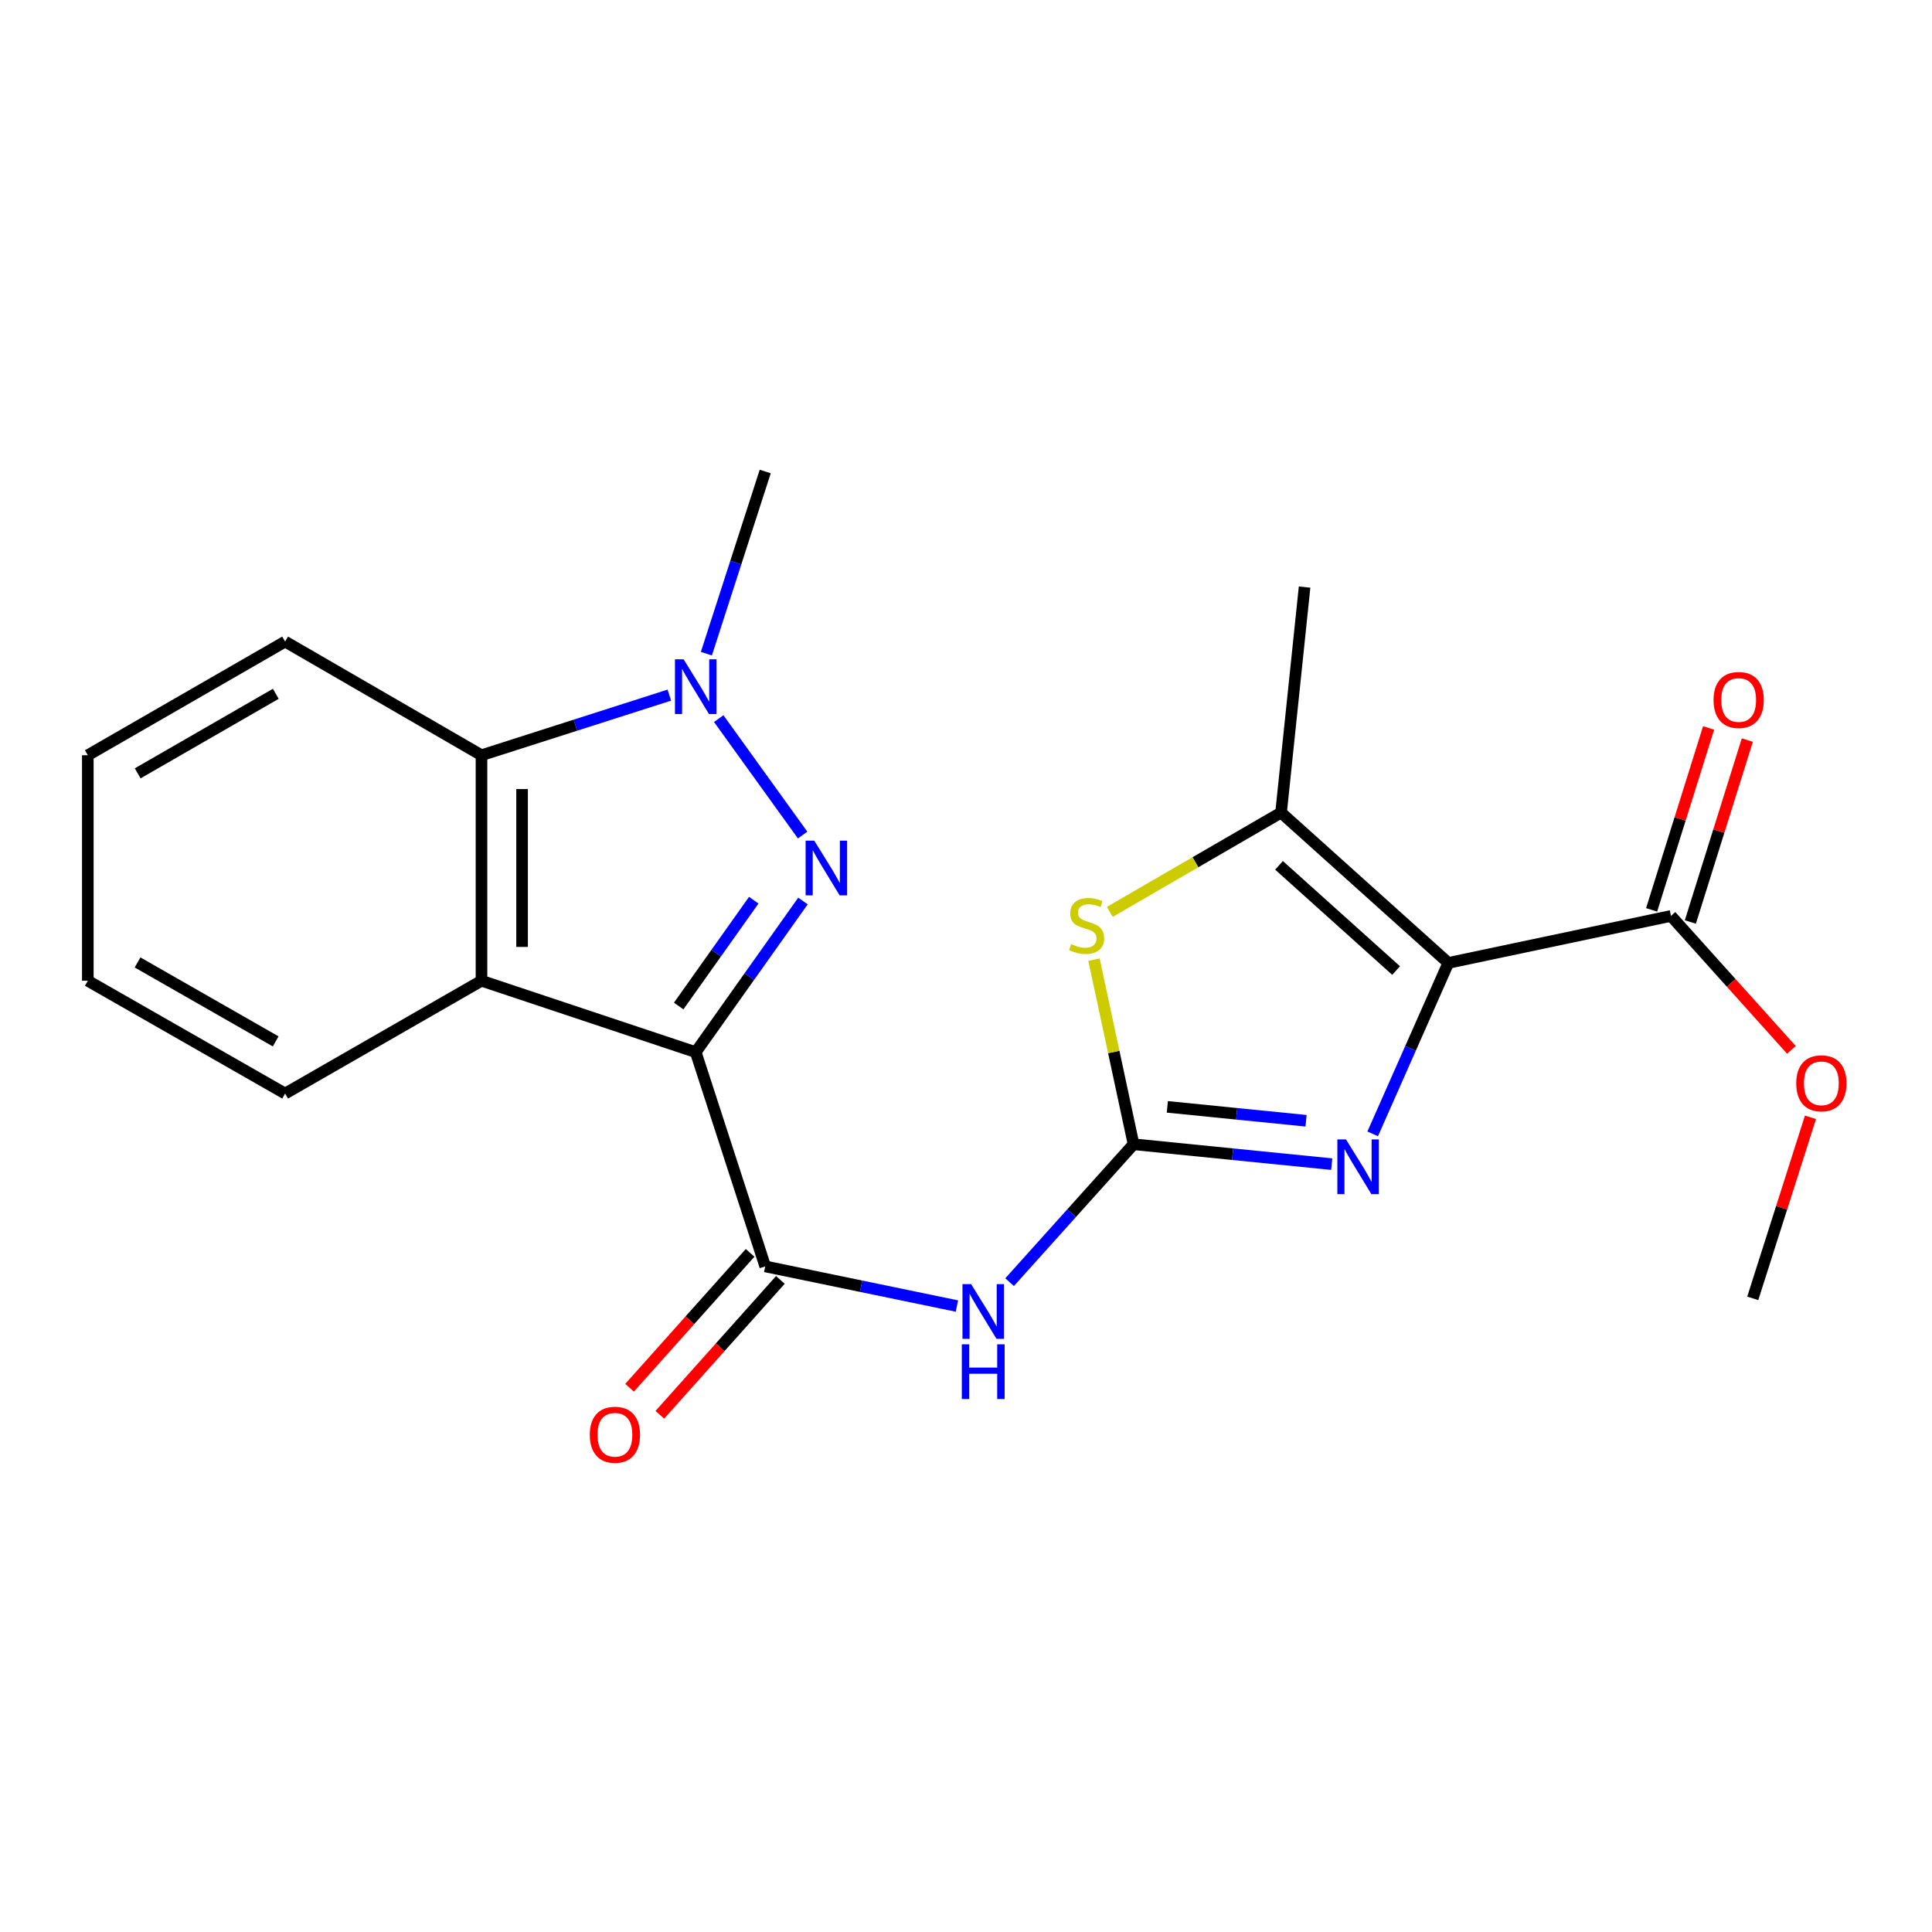 <?xml version='1.0' encoding='iso-8859-1'?>
<svg version='1.1' baseProfile='full'
              xmlns='http://www.w3.org/2000/svg'
                      xmlns:rdkit='http://www.rdkit.org/xml'
                      xmlns:xlink='http://www.w3.org/1999/xlink'
                  xml:space='preserve'
width='1000px' height='1000px' viewBox='0 0 1000 1000'>
<!-- END OF HEADER -->
<rect style='opacity:1.0;fill:#FFFFFF;stroke:none' width='1000' height='1000' x='0' y='0'> </rect>
<path class='bond-0' d='M 360.101,544.601 L 387.854,505.48' style='fill:none;fill-rule:evenodd;stroke:#000000;stroke-width:6px;stroke-linecap:butt;stroke-linejoin:miter;stroke-opacity:1' />
<path class='bond-0' d='M 387.854,505.48 L 415.608,466.36' style='fill:none;fill-rule:evenodd;stroke:#0000FF;stroke-width:6px;stroke-linecap:butt;stroke-linejoin:miter;stroke-opacity:1' />
<path class='bond-0' d='M 351.292,520.708 L 370.719,493.324' style='fill:none;fill-rule:evenodd;stroke:#000000;stroke-width:6px;stroke-linecap:butt;stroke-linejoin:miter;stroke-opacity:1' />
<path class='bond-0' d='M 370.719,493.324 L 390.147,465.94' style='fill:none;fill-rule:evenodd;stroke:#0000FF;stroke-width:6px;stroke-linecap:butt;stroke-linejoin:miter;stroke-opacity:1' />
<path class='bond-5' d='M 360.101,544.601 L 396.085,655.482' style='fill:none;fill-rule:evenodd;stroke:#000000;stroke-width:6px;stroke-linecap:butt;stroke-linejoin:miter;stroke-opacity:1' />
<path class='bond-6' d='M 360.101,544.601 L 249.219,507.637' style='fill:none;fill-rule:evenodd;stroke:#000000;stroke-width:6px;stroke-linecap:butt;stroke-linejoin:miter;stroke-opacity:1' />
<path class='bond-4' d='M 415.44,432.226 L 372.009,371.952' style='fill:none;fill-rule:evenodd;stroke:#0000FF;stroke-width:6px;stroke-linecap:butt;stroke-linejoin:miter;stroke-opacity:1' />
<path class='bond-1' d='M 749.656,498.404 L 730.078,542.644' style='fill:none;fill-rule:evenodd;stroke:#000000;stroke-width:6px;stroke-linecap:butt;stroke-linejoin:miter;stroke-opacity:1' />
<path class='bond-1' d='M 730.078,542.644 L 710.5,586.883' style='fill:none;fill-rule:evenodd;stroke:#0000FF;stroke-width:6px;stroke-linecap:butt;stroke-linejoin:miter;stroke-opacity:1' />
<path class='bond-11' d='M 749.656,498.404 L 864.902,474.08' style='fill:none;fill-rule:evenodd;stroke:#000000;stroke-width:6px;stroke-linecap:butt;stroke-linejoin:miter;stroke-opacity:1' />
<path class='bond-24' d='M 749.656,498.404 L 663.075,420.601' style='fill:none;fill-rule:evenodd;stroke:#000000;stroke-width:6px;stroke-linecap:butt;stroke-linejoin:miter;stroke-opacity:1' />
<path class='bond-24' d='M 722.626,502.36 L 662.02,447.898' style='fill:none;fill-rule:evenodd;stroke:#000000;stroke-width:6px;stroke-linecap:butt;stroke-linejoin:miter;stroke-opacity:1' />
<path class='bond-2' d='M 586.73,592.268 L 554.648,627.955' style='fill:none;fill-rule:evenodd;stroke:#000000;stroke-width:6px;stroke-linecap:butt;stroke-linejoin:miter;stroke-opacity:1' />
<path class='bond-2' d='M 554.648,627.955 L 522.565,663.642' style='fill:none;fill-rule:evenodd;stroke:#0000FF;stroke-width:6px;stroke-linecap:butt;stroke-linejoin:miter;stroke-opacity:1' />
<path class='bond-3' d='M 586.73,592.268 L 638.014,597.413' style='fill:none;fill-rule:evenodd;stroke:#000000;stroke-width:6px;stroke-linecap:butt;stroke-linejoin:miter;stroke-opacity:1' />
<path class='bond-3' d='M 638.014,597.413 L 689.297,602.558' style='fill:none;fill-rule:evenodd;stroke:#0000FF;stroke-width:6px;stroke-linecap:butt;stroke-linejoin:miter;stroke-opacity:1' />
<path class='bond-3' d='M 604.212,572.907 L 640.111,576.509' style='fill:none;fill-rule:evenodd;stroke:#000000;stroke-width:6px;stroke-linecap:butt;stroke-linejoin:miter;stroke-opacity:1' />
<path class='bond-3' d='M 640.111,576.509 L 676.009,580.11' style='fill:none;fill-rule:evenodd;stroke:#0000FF;stroke-width:6px;stroke-linecap:butt;stroke-linejoin:miter;stroke-opacity:1' />
<path class='bond-9' d='M 586.73,592.268 L 576.486,544.497' style='fill:none;fill-rule:evenodd;stroke:#000000;stroke-width:6px;stroke-linecap:butt;stroke-linejoin:miter;stroke-opacity:1' />
<path class='bond-9' d='M 576.486,544.497 L 566.242,496.725' style='fill:none;fill-rule:evenodd;stroke:#CCCC00;stroke-width:6px;stroke-linecap:butt;stroke-linejoin:miter;stroke-opacity:1' />
<path class='bond-15' d='M 365.621,338.339 L 380.853,291.191' style='fill:none;fill-rule:evenodd;stroke:#0000FF;stroke-width:6px;stroke-linecap:butt;stroke-linejoin:miter;stroke-opacity:1' />
<path class='bond-15' d='M 380.853,291.191 L 396.085,244.043' style='fill:none;fill-rule:evenodd;stroke:#000000;stroke-width:6px;stroke-linecap:butt;stroke-linejoin:miter;stroke-opacity:1' />
<path class='bond-22' d='M 346.45,359.794 L 297.835,375.351' style='fill:none;fill-rule:evenodd;stroke:#0000FF;stroke-width:6px;stroke-linecap:butt;stroke-linejoin:miter;stroke-opacity:1' />
<path class='bond-22' d='M 297.835,375.351 L 249.219,390.908' style='fill:none;fill-rule:evenodd;stroke:#000000;stroke-width:6px;stroke-linecap:butt;stroke-linejoin:miter;stroke-opacity:1' />
<path class='bond-7' d='M 396.085,655.482 L 445.689,665.745' style='fill:none;fill-rule:evenodd;stroke:#000000;stroke-width:6px;stroke-linecap:butt;stroke-linejoin:miter;stroke-opacity:1' />
<path class='bond-7' d='M 445.689,665.745 L 495.294,676.008' style='fill:none;fill-rule:evenodd;stroke:#0000FF;stroke-width:6px;stroke-linecap:butt;stroke-linejoin:miter;stroke-opacity:1' />
<path class='bond-12' d='M 388.252,648.482 L 357.053,683.393' style='fill:none;fill-rule:evenodd;stroke:#000000;stroke-width:6px;stroke-linecap:butt;stroke-linejoin:miter;stroke-opacity:1' />
<path class='bond-12' d='M 357.053,683.393 L 325.855,718.303' style='fill:none;fill-rule:evenodd;stroke:#FF0000;stroke-width:6px;stroke-linecap:butt;stroke-linejoin:miter;stroke-opacity:1' />
<path class='bond-12' d='M 403.917,662.482 L 372.718,697.392' style='fill:none;fill-rule:evenodd;stroke:#000000;stroke-width:6px;stroke-linecap:butt;stroke-linejoin:miter;stroke-opacity:1' />
<path class='bond-12' d='M 372.718,697.392 L 341.52,732.302' style='fill:none;fill-rule:evenodd;stroke:#FF0000;stroke-width:6px;stroke-linecap:butt;stroke-linejoin:miter;stroke-opacity:1' />
<path class='bond-10' d='M 249.219,507.637 L 249.219,390.908' style='fill:none;fill-rule:evenodd;stroke:#000000;stroke-width:6px;stroke-linecap:butt;stroke-linejoin:miter;stroke-opacity:1' />
<path class='bond-10' d='M 270.228,490.127 L 270.228,408.417' style='fill:none;fill-rule:evenodd;stroke:#000000;stroke-width:6px;stroke-linecap:butt;stroke-linejoin:miter;stroke-opacity:1' />
<path class='bond-16' d='M 249.219,507.637 L 147.582,566.018' style='fill:none;fill-rule:evenodd;stroke:#000000;stroke-width:6px;stroke-linecap:butt;stroke-linejoin:miter;stroke-opacity:1' />
<path class='bond-8' d='M 663.075,420.601 L 618.747,446.299' style='fill:none;fill-rule:evenodd;stroke:#000000;stroke-width:6px;stroke-linecap:butt;stroke-linejoin:miter;stroke-opacity:1' />
<path class='bond-8' d='M 618.747,446.299 L 574.418,471.997' style='fill:none;fill-rule:evenodd;stroke:#CCCC00;stroke-width:6px;stroke-linecap:butt;stroke-linejoin:miter;stroke-opacity:1' />
<path class='bond-17' d='M 663.075,420.601 L 675.249,303.872' style='fill:none;fill-rule:evenodd;stroke:#000000;stroke-width:6px;stroke-linecap:butt;stroke-linejoin:miter;stroke-opacity:1' />
<path class='bond-18' d='M 249.219,390.908 L 147.582,332.082' style='fill:none;fill-rule:evenodd;stroke:#000000;stroke-width:6px;stroke-linecap:butt;stroke-linejoin:miter;stroke-opacity:1' />
<path class='bond-13' d='M 874.927,477.22 L 889.67,430.14' style='fill:none;fill-rule:evenodd;stroke:#000000;stroke-width:6px;stroke-linecap:butt;stroke-linejoin:miter;stroke-opacity:1' />
<path class='bond-13' d='M 889.67,430.14 L 904.414,383.06' style='fill:none;fill-rule:evenodd;stroke:#FF0000;stroke-width:6px;stroke-linecap:butt;stroke-linejoin:miter;stroke-opacity:1' />
<path class='bond-13' d='M 854.878,470.941 L 869.621,423.861' style='fill:none;fill-rule:evenodd;stroke:#000000;stroke-width:6px;stroke-linecap:butt;stroke-linejoin:miter;stroke-opacity:1' />
<path class='bond-13' d='M 869.621,423.861 L 884.365,376.781' style='fill:none;fill-rule:evenodd;stroke:#FF0000;stroke-width:6px;stroke-linecap:butt;stroke-linejoin:miter;stroke-opacity:1' />
<path class='bond-14' d='M 864.902,474.08 L 896.07,508.744' style='fill:none;fill-rule:evenodd;stroke:#000000;stroke-width:6px;stroke-linecap:butt;stroke-linejoin:miter;stroke-opacity:1' />
<path class='bond-14' d='M 896.07,508.744 L 927.237,543.408' style='fill:none;fill-rule:evenodd;stroke:#FF0000;stroke-width:6px;stroke-linecap:butt;stroke-linejoin:miter;stroke-opacity:1' />
<path class='bond-19' d='M 937.093,578.32 L 922.158,625.171' style='fill:none;fill-rule:evenodd;stroke:#FF0000;stroke-width:6px;stroke-linecap:butt;stroke-linejoin:miter;stroke-opacity:1' />
<path class='bond-19' d='M 922.158,625.171 L 907.224,672.021' style='fill:none;fill-rule:evenodd;stroke:#000000;stroke-width:6px;stroke-linecap:butt;stroke-linejoin:miter;stroke-opacity:1' />
<path class='bond-20' d='M 147.582,566.018 L 45.455,507.637' style='fill:none;fill-rule:evenodd;stroke:#000000;stroke-width:6px;stroke-linecap:butt;stroke-linejoin:miter;stroke-opacity:1' />
<path class='bond-20' d='M 142.689,539.022 L 71.2,498.155' style='fill:none;fill-rule:evenodd;stroke:#000000;stroke-width:6px;stroke-linecap:butt;stroke-linejoin:miter;stroke-opacity:1' />
<path class='bond-23' d='M 147.582,332.082 L 45.455,390.908' style='fill:none;fill-rule:evenodd;stroke:#000000;stroke-width:6px;stroke-linecap:butt;stroke-linejoin:miter;stroke-opacity:1' />
<path class='bond-23' d='M 142.749,359.111 L 71.26,400.289' style='fill:none;fill-rule:evenodd;stroke:#000000;stroke-width:6px;stroke-linecap:butt;stroke-linejoin:miter;stroke-opacity:1' />
<path class='bond-21' d='M 45.455,507.637 L 45.455,390.908' style='fill:none;fill-rule:evenodd;stroke:#000000;stroke-width:6px;stroke-linecap:butt;stroke-linejoin:miter;stroke-opacity:1' />
<path  class='atom-1' d='M 421.467 435.118
L 430.747 450.118
Q 431.667 451.598, 433.147 454.278
Q 434.627 456.958, 434.707 457.118
L 434.707 435.118
L 438.467 435.118
L 438.467 463.438
L 434.587 463.438
L 424.627 447.038
Q 423.467 445.118, 422.227 442.918
Q 421.027 440.718, 420.667 440.038
L 420.667 463.438
L 416.987 463.438
L 416.987 435.118
L 421.467 435.118
' fill='#0000FF'/>
<path  class='atom-4' d='M 696.697 589.768
L 705.977 604.768
Q 706.897 606.248, 708.377 608.928
Q 709.857 611.608, 709.937 611.768
L 709.937 589.768
L 713.697 589.768
L 713.697 618.088
L 709.817 618.088
L 699.857 601.688
Q 698.697 599.768, 697.457 597.568
Q 696.257 595.368, 695.897 594.688
L 695.897 618.088
L 692.217 618.088
L 692.217 589.768
L 696.697 589.768
' fill='#0000FF'/>
<path  class='atom-5' d='M 353.841 341.266
L 363.121 356.266
Q 364.041 357.746, 365.521 360.426
Q 367.001 363.106, 367.081 363.266
L 367.081 341.266
L 370.841 341.266
L 370.841 369.586
L 366.961 369.586
L 357.001 353.186
Q 355.841 351.266, 354.601 349.066
Q 353.401 346.866, 353.041 346.186
L 353.041 369.586
L 349.361 369.586
L 349.361 341.266
L 353.841 341.266
' fill='#0000FF'/>
<path  class='atom-8' d='M 502.655 664.666
L 511.935 679.666
Q 512.855 681.146, 514.335 683.826
Q 515.815 686.506, 515.895 686.666
L 515.895 664.666
L 519.655 664.666
L 519.655 692.986
L 515.775 692.986
L 505.815 676.586
Q 504.655 674.666, 503.415 672.466
Q 502.215 670.266, 501.855 669.586
L 501.855 692.986
L 498.175 692.986
L 498.175 664.666
L 502.655 664.666
' fill='#0000FF'/>
<path  class='atom-8' d='M 497.835 695.818
L 501.675 695.818
L 501.675 707.858
L 516.155 707.858
L 516.155 695.818
L 519.995 695.818
L 519.995 724.138
L 516.155 724.138
L 516.155 711.058
L 501.675 711.058
L 501.675 724.138
L 497.835 724.138
L 497.835 695.818
' fill='#0000FF'/>
<path  class='atom-10' d='M 554.43 488.667
Q 554.75 488.787, 556.07 489.347
Q 557.39 489.907, 558.83 490.267
Q 560.31 490.587, 561.75 490.587
Q 564.43 490.587, 565.99 489.307
Q 567.55 487.987, 567.55 485.707
Q 567.55 484.147, 566.75 483.187
Q 565.99 482.227, 564.79 481.707
Q 563.59 481.187, 561.59 480.587
Q 559.07 479.827, 557.55 479.107
Q 556.07 478.387, 554.99 476.867
Q 553.95 475.347, 553.95 472.787
Q 553.95 469.227, 556.35 467.027
Q 558.79 464.827, 563.59 464.827
Q 566.87 464.827, 570.59 466.387
L 569.67 469.467
Q 566.27 468.067, 563.71 468.067
Q 560.95 468.067, 559.43 469.227
Q 557.91 470.347, 557.95 472.307
Q 557.95 473.827, 558.71 474.747
Q 559.51 475.667, 560.63 476.187
Q 561.79 476.707, 563.71 477.307
Q 566.27 478.107, 567.79 478.907
Q 569.31 479.707, 570.39 481.347
Q 571.51 482.947, 571.51 485.707
Q 571.51 489.627, 568.87 491.747
Q 566.27 493.827, 561.91 493.827
Q 559.39 493.827, 557.47 493.267
Q 555.59 492.747, 553.35 491.827
L 554.43 488.667
' fill='#CCCC00'/>
<path  class='atom-13' d='M 305.281 742.621
Q 305.281 735.821, 308.641 732.021
Q 312.001 728.221, 318.281 728.221
Q 324.561 728.221, 327.921 732.021
Q 331.281 735.821, 331.281 742.621
Q 331.281 749.501, 327.881 753.421
Q 324.481 757.301, 318.281 757.301
Q 312.041 757.301, 308.641 753.421
Q 305.281 749.541, 305.281 742.621
M 318.281 754.101
Q 322.601 754.101, 324.921 751.221
Q 327.281 748.301, 327.281 742.621
Q 327.281 737.061, 324.921 734.261
Q 322.601 731.421, 318.281 731.421
Q 313.961 731.421, 311.601 734.221
Q 309.281 737.021, 309.281 742.621
Q 309.281 748.341, 311.601 751.221
Q 313.961 754.101, 318.281 754.101
' fill='#FF0000'/>
<path  class='atom-14' d='M 886.929 362.31
Q 886.929 355.51, 890.289 351.71
Q 893.649 347.91, 899.929 347.91
Q 906.209 347.91, 909.569 351.71
Q 912.929 355.51, 912.929 362.31
Q 912.929 369.19, 909.529 373.11
Q 906.129 376.99, 899.929 376.99
Q 893.689 376.99, 890.289 373.11
Q 886.929 369.23, 886.929 362.31
M 899.929 373.79
Q 904.249 373.79, 906.569 370.91
Q 908.929 367.99, 908.929 362.31
Q 908.929 356.75, 906.569 353.95
Q 904.249 351.11, 899.929 351.11
Q 895.609 351.11, 893.249 353.91
Q 890.929 356.71, 890.929 362.31
Q 890.929 368.03, 893.249 370.91
Q 895.609 373.79, 899.929 373.79
' fill='#FF0000'/>
<path  class='atom-15' d='M 929.729 560.718
Q 929.729 553.918, 933.089 550.118
Q 936.449 546.318, 942.729 546.318
Q 949.009 546.318, 952.369 550.118
Q 955.729 553.918, 955.729 560.718
Q 955.729 567.598, 952.329 571.518
Q 948.929 575.398, 942.729 575.398
Q 936.489 575.398, 933.089 571.518
Q 929.729 567.638, 929.729 560.718
M 942.729 572.198
Q 947.049 572.198, 949.369 569.318
Q 951.729 566.398, 951.729 560.718
Q 951.729 555.158, 949.369 552.358
Q 947.049 549.518, 942.729 549.518
Q 938.409 549.518, 936.049 552.318
Q 933.729 555.118, 933.729 560.718
Q 933.729 566.438, 936.049 569.318
Q 938.409 572.198, 942.729 572.198
' fill='#FF0000'/>
</svg>
